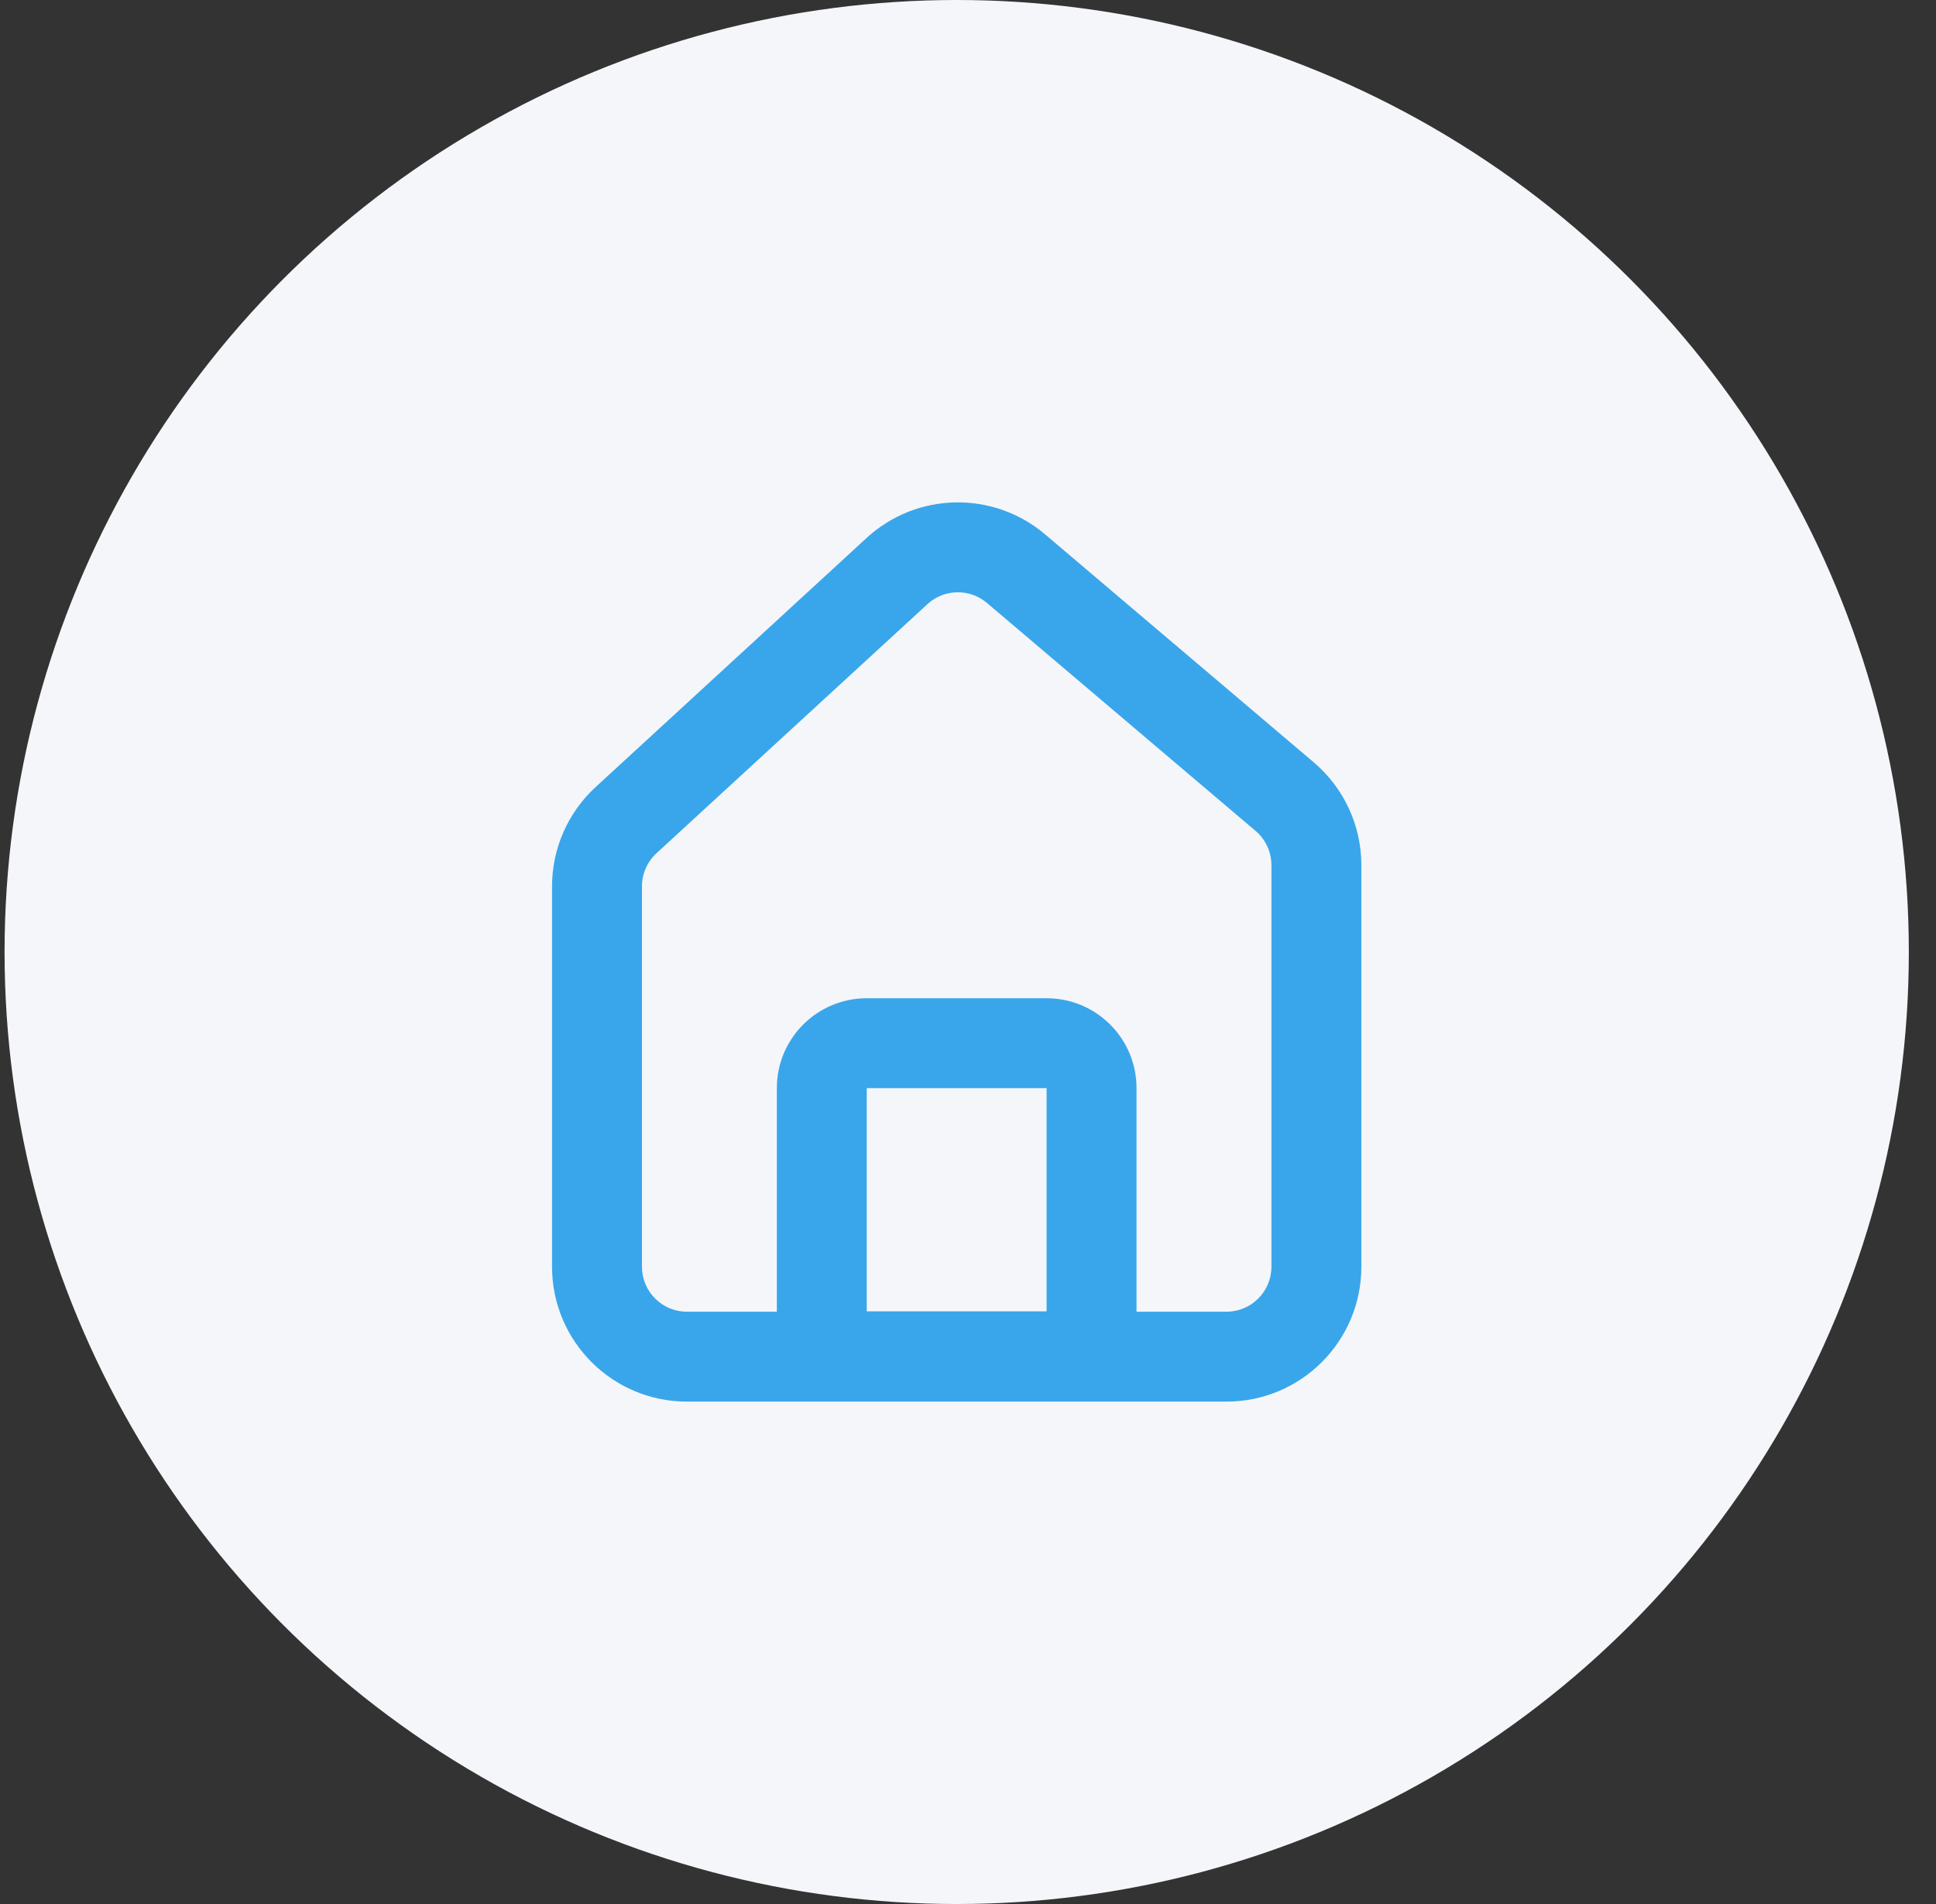 <?xml version="1.0" encoding="UTF-8"?> <svg xmlns="http://www.w3.org/2000/svg" width="61" height="60" viewBox="0 0 61 60" fill="none"><rect x="0" y="0" width="61" height="60" fill="#333333" stroke="none"/> <circle cx="30.144" cy="30" r="30" fill="#F5F6F9"></circle> <path fill-rule="evenodd" clip-rule="evenodd" d="M41.394 24.023L32.931 16.841C31.296 15.453 28.883 15.501 27.305 16.952L18.767 24.802C17.892 25.607 17.394 26.741 17.394 27.93V39.918C17.394 42.266 19.296 44.168 21.644 44.168H38.644C40.991 44.168 42.894 42.266 42.894 39.918V27.263C42.894 26.015 42.345 24.83 41.394 24.023ZM29.222 19.038C29.748 18.554 30.553 18.538 31.098 19.001L39.56 26.183C39.877 26.452 40.06 26.847 40.06 27.263V39.918C40.06 40.701 39.426 41.335 38.644 41.335H35.81C35.81 41.331 35.81 41.328 35.81 41.324V34.29C35.81 32.725 34.542 31.457 32.977 31.457H27.31C25.745 31.457 24.477 32.725 24.477 34.29V41.324C24.477 41.328 24.477 41.331 24.477 41.335H21.644C20.861 41.335 20.227 40.701 20.227 39.918V27.93C20.227 27.534 20.393 27.156 20.685 26.887L29.222 19.038ZM27.31 34.29H32.977V41.324H27.31V34.29Z" fill="#39A6EB"></path> </svg> 